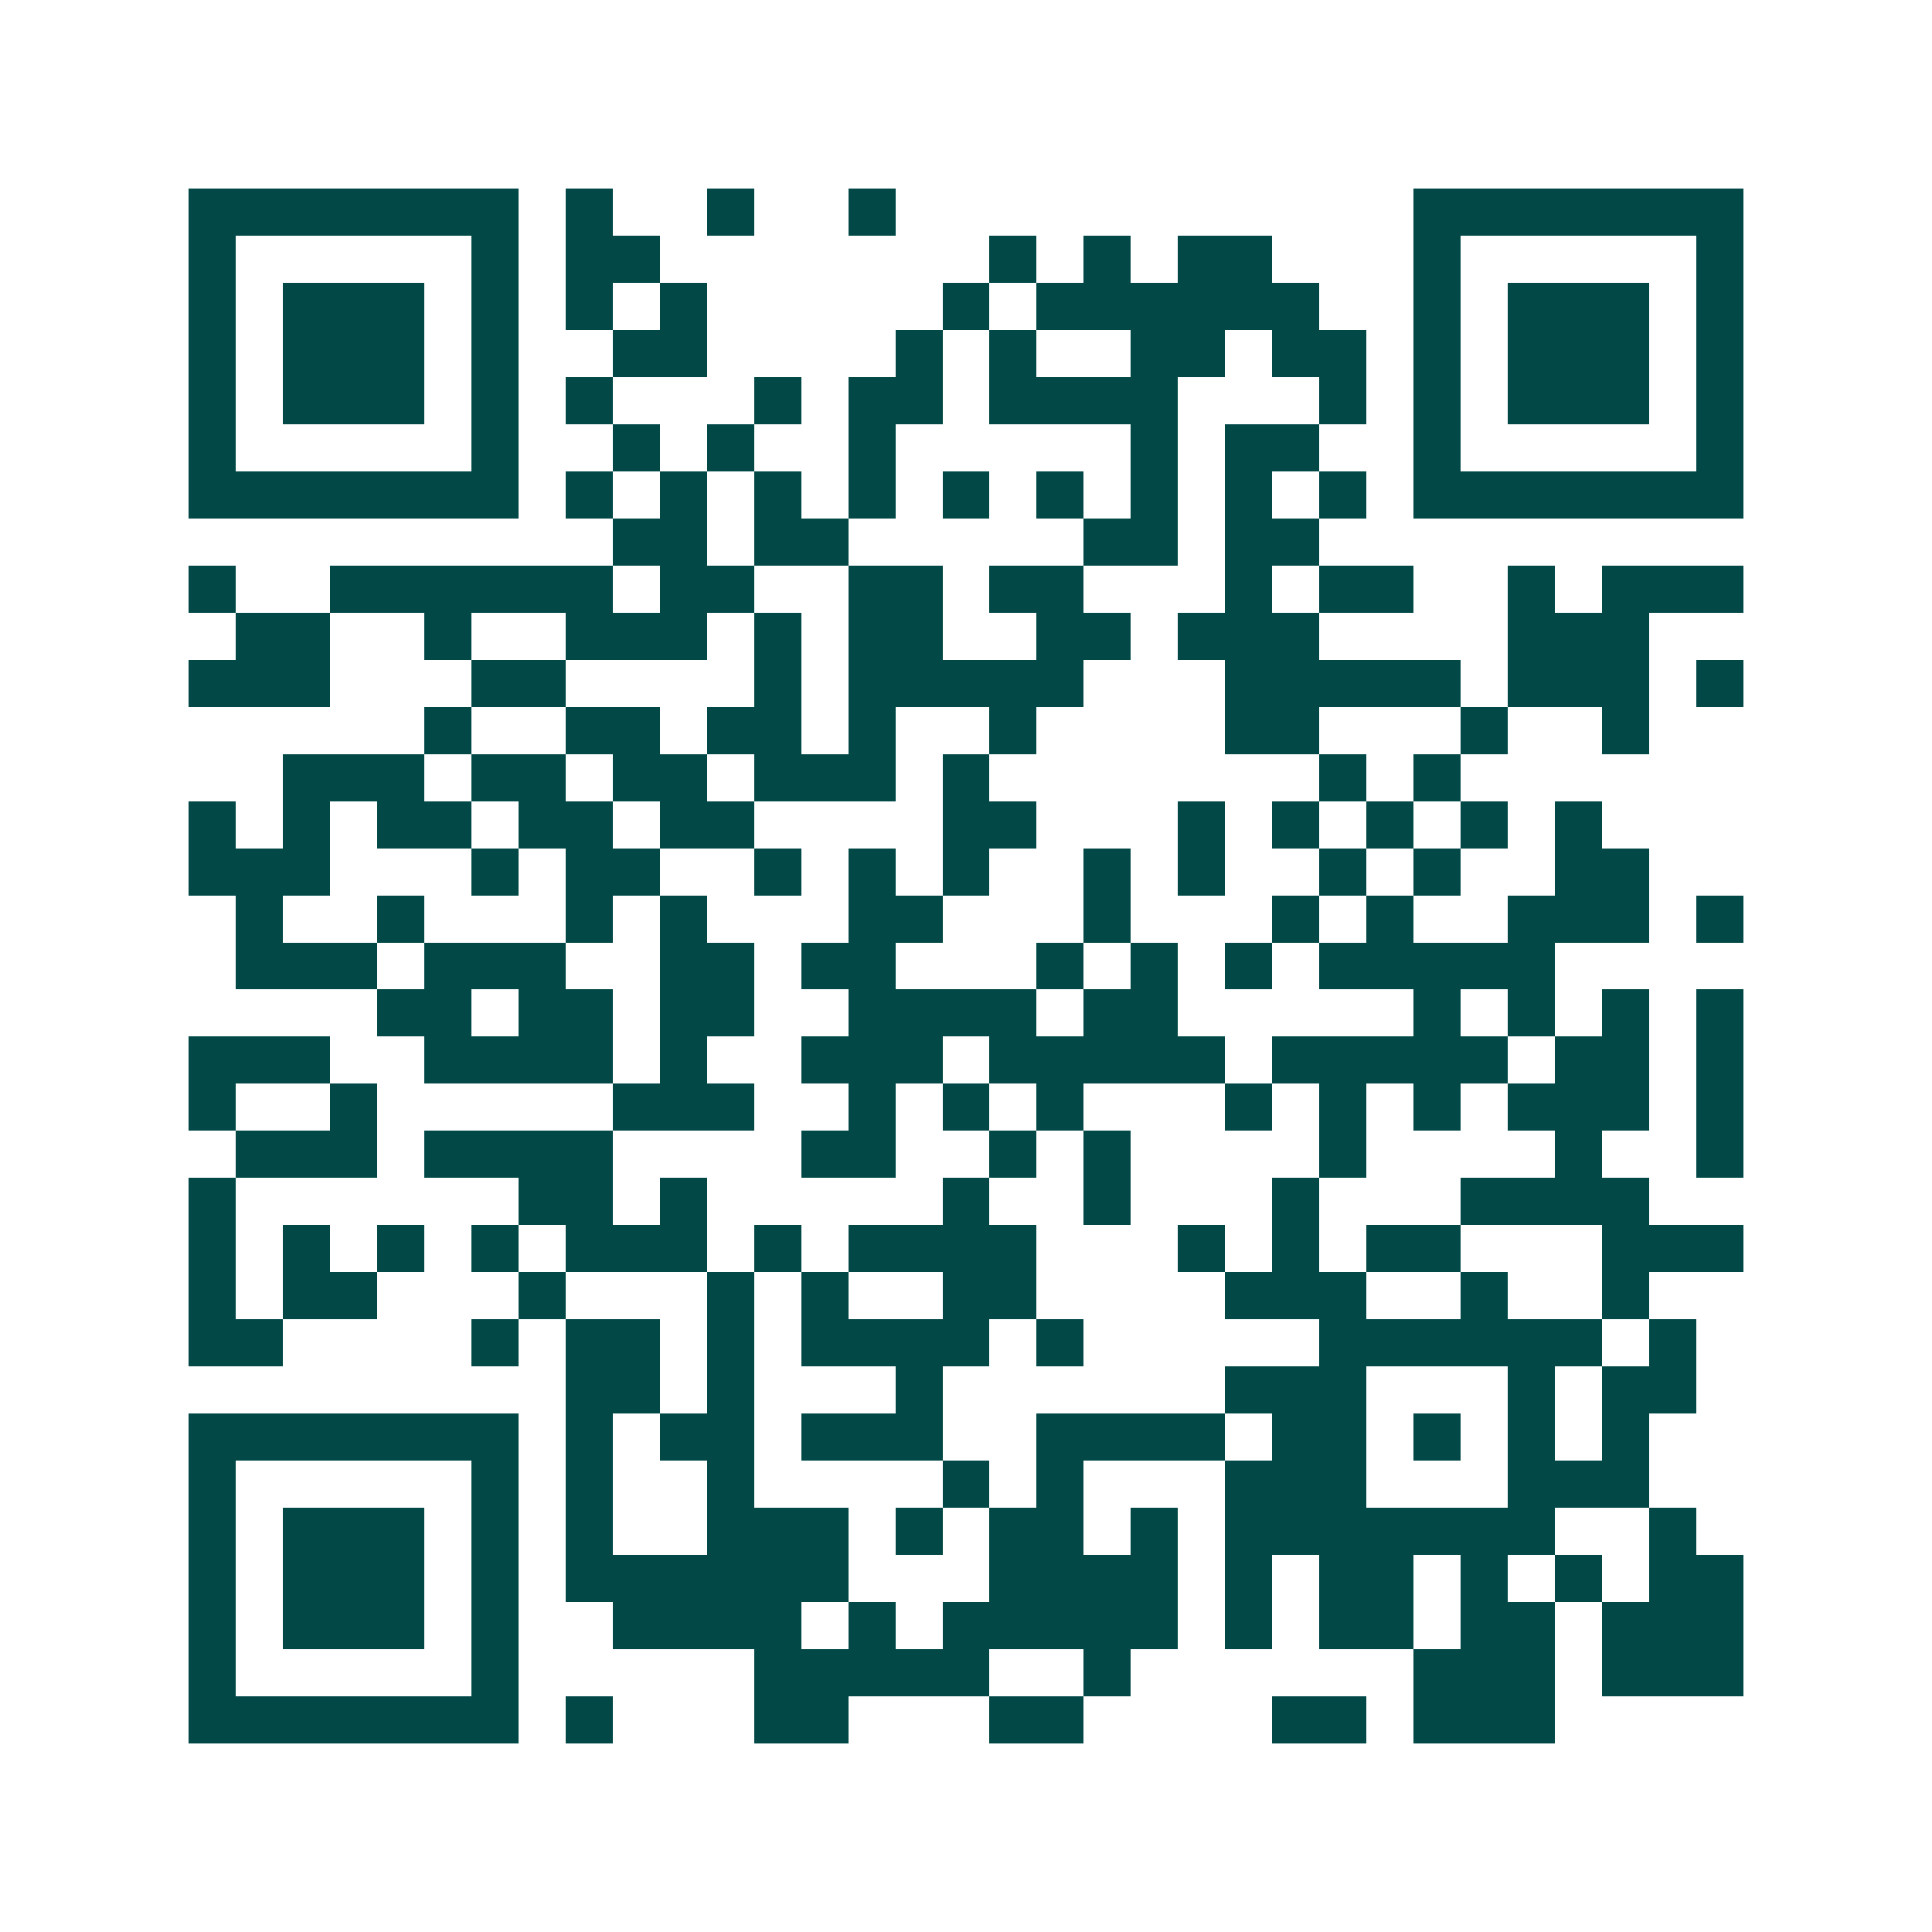 <svg xmlns="http://www.w3.org/2000/svg" width="200" height="200" viewBox="0 0 41 41" shape-rendering="crispEdges"><path fill="#ffffff" d="M0 0h41v41H0z"/><path stroke="#014847" d="M4 4.5h7m1 0h1m2 0h1m2 0h1m11 0h7M4 5.5h1m5 0h1m1 0h2m7 0h1m1 0h1m1 0h2m3 0h1m5 0h1M4 6.5h1m1 0h3m1 0h1m1 0h1m1 0h1m5 0h1m1 0h6m2 0h1m1 0h3m1 0h1M4 7.5h1m1 0h3m1 0h1m2 0h2m4 0h1m1 0h1m2 0h2m1 0h2m1 0h1m1 0h3m1 0h1M4 8.5h1m1 0h3m1 0h1m1 0h1m3 0h1m1 0h2m1 0h4m3 0h1m1 0h1m1 0h3m1 0h1M4 9.5h1m5 0h1m2 0h1m1 0h1m2 0h1m5 0h1m1 0h2m2 0h1m5 0h1M4 10.5h7m1 0h1m1 0h1m1 0h1m1 0h1m1 0h1m1 0h1m1 0h1m1 0h1m1 0h1m1 0h7M13 11.5h2m1 0h2m5 0h2m1 0h2M4 12.5h1m2 0h6m1 0h2m2 0h2m1 0h2m3 0h1m1 0h2m2 0h1m1 0h3M5 13.5h2m2 0h1m2 0h3m1 0h1m1 0h2m2 0h2m1 0h3m4 0h3M4 14.5h3m3 0h2m4 0h1m1 0h5m3 0h5m1 0h3m1 0h1M9 15.5h1m2 0h2m1 0h2m1 0h1m2 0h1m4 0h2m3 0h1m2 0h1M6 16.5h3m1 0h2m1 0h2m1 0h3m1 0h1m7 0h1m1 0h1M4 17.5h1m1 0h1m1 0h2m1 0h2m1 0h2m4 0h2m3 0h1m1 0h1m1 0h1m1 0h1m1 0h1M4 18.5h3m3 0h1m1 0h2m2 0h1m1 0h1m1 0h1m2 0h1m1 0h1m2 0h1m1 0h1m2 0h2M5 19.5h1m2 0h1m3 0h1m1 0h1m3 0h2m3 0h1m3 0h1m1 0h1m2 0h3m1 0h1M5 20.5h3m1 0h3m2 0h2m1 0h2m3 0h1m1 0h1m1 0h1m1 0h5M8 21.5h2m1 0h2m1 0h2m2 0h4m1 0h2m5 0h1m1 0h1m1 0h1m1 0h1M4 22.5h3m2 0h4m1 0h1m2 0h3m1 0h5m1 0h5m1 0h2m1 0h1M4 23.5h1m2 0h1m5 0h3m2 0h1m1 0h1m1 0h1m3 0h1m1 0h1m1 0h1m1 0h3m1 0h1M5 24.5h3m1 0h4m4 0h2m2 0h1m1 0h1m4 0h1m4 0h1m2 0h1M4 25.5h1m6 0h2m1 0h1m5 0h1m2 0h1m3 0h1m3 0h4M4 26.5h1m1 0h1m1 0h1m1 0h1m1 0h3m1 0h1m1 0h4m3 0h1m1 0h1m1 0h2m3 0h3M4 27.5h1m1 0h2m3 0h1m3 0h1m1 0h1m2 0h2m4 0h3m2 0h1m2 0h1M4 28.5h2m4 0h1m1 0h2m1 0h1m1 0h4m1 0h1m5 0h6m1 0h1M12 29.5h2m1 0h1m3 0h1m6 0h3m3 0h1m1 0h2M4 30.5h7m1 0h1m1 0h2m1 0h3m2 0h4m1 0h2m1 0h1m1 0h1m1 0h1M4 31.5h1m5 0h1m1 0h1m2 0h1m4 0h1m1 0h1m3 0h3m3 0h3M4 32.5h1m1 0h3m1 0h1m1 0h1m2 0h3m1 0h1m1 0h2m1 0h1m1 0h7m2 0h1M4 33.5h1m1 0h3m1 0h1m1 0h6m3 0h4m1 0h1m1 0h2m1 0h1m1 0h1m1 0h2M4 34.5h1m1 0h3m1 0h1m2 0h4m1 0h1m1 0h5m1 0h1m1 0h2m1 0h2m1 0h3M4 35.5h1m5 0h1m5 0h5m2 0h1m6 0h3m1 0h3M4 36.5h7m1 0h1m3 0h2m3 0h2m4 0h2m1 0h3"/></svg>
